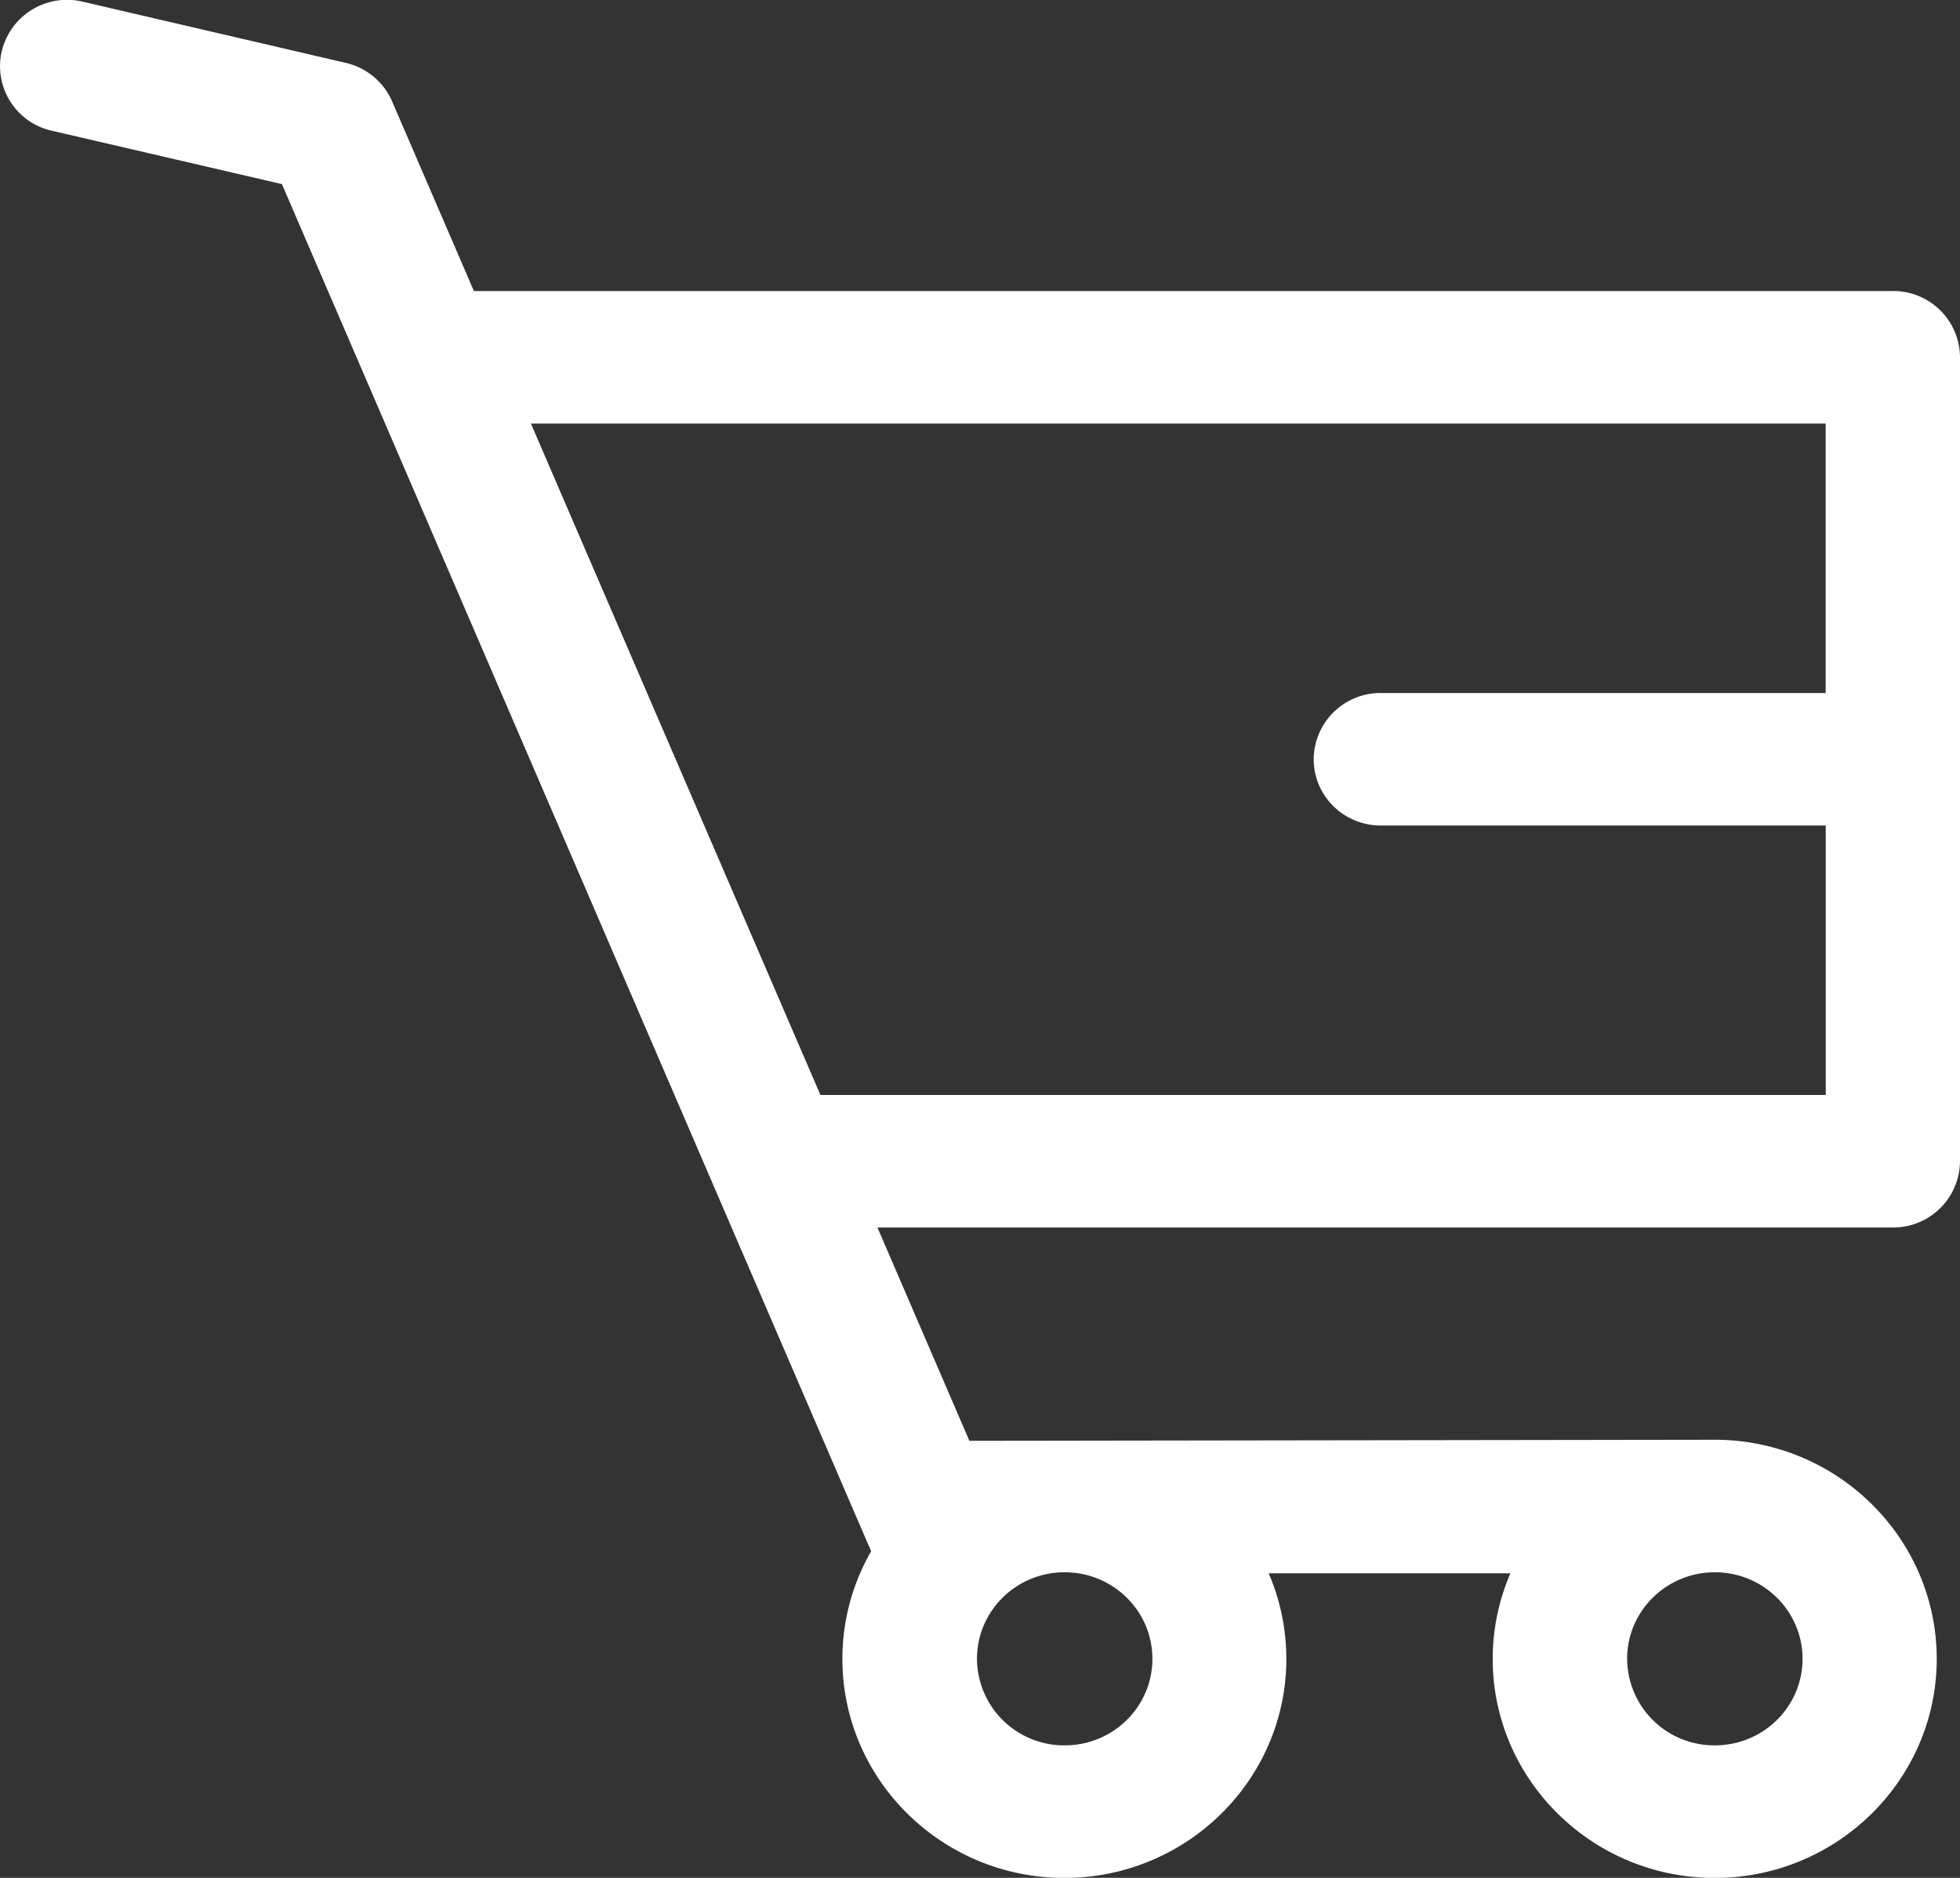 <svg xmlns="http://www.w3.org/2000/svg" width="24" height="23" viewBox="0 0 24 23">
    <rect x="0" y="0" width="24" height="23" fill="#333333" stroke="none"/>
    <path fill="#FFF" fill-rule="evenodd" d="M22.356 8.488h-5.448a.817.817 0 0 0-.822.811c0 .449.368.812.822.812h5.448v3.3h-12.31L6.501 5.188h15.854v3.3zm-9.319 10.769c.593 0 1.074.475 1.074 1.06 0 .586-.48 1.06-1.074 1.06a1.067 1.067 0 0 1-1.074-1.06c0-.585.48-1.06 1.074-1.06zm7.961 0c.593 0 1.074.475 1.074 1.06 0 .586-.48 1.06-1.074 1.06a1.067 1.067 0 0 1-1.074-1.06c0-.585.481-1.06 1.074-1.06zm2.18-15.692H5.803L4.802 1.243A.82.82 0 0 0 4.234.77L1.01.02a.822.822 0 0 0-.988.605.81.81 0 0 0 .612.976l2.818.654L10.667 19a2.64 2.64 0 0 0-.352 1.318c0 1.48 1.22 2.683 2.718 2.683 1.499 0 2.718-1.204 2.718-2.683a2.64 2.64 0 0 0-.216-1.048h2.96a2.64 2.64 0 0 0-.217 1.048c0 1.48 1.22 2.683 2.719 2.683 1.498 0 2.718-1.204 2.718-2.683 0-1.48-1.22-2.684-2.718-2.684l-9.127.013-1.126-2.613h12.434a.817.817 0 0 0 .822-.81V4.376a.817.817 0 0 0-.822-.812z"/>
</svg>
